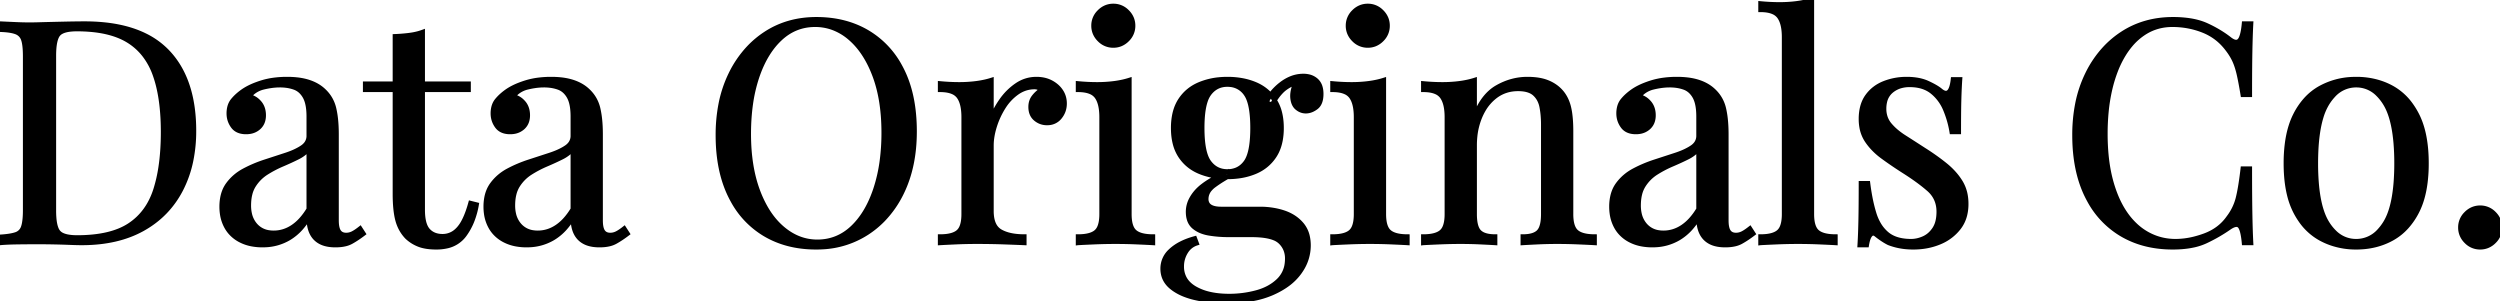 <?xml version="1.0" encoding="UTF-8"?>
<!-- https://danmarshall.github.io/google-font-to-svg-path/ -->
<svg width="322.64" height="38.88" viewBox="0 0 322.64 38.88" xmlns="http://www.w3.org/2000/svg"><g id="svgGroup" stroke-linecap="round" fill-rule="evenodd" font-size="9pt" stroke="#000" stroke-width="0.15mm" fill="#000" style="stroke:#000;stroke-width:0.15mm;fill:#000"><path d="M 289.6 3.04 L 290.52 3.04 Q 290.465 4.058 290.429 5.378 A 149.353 149.353 0 0 0 290.4 6.64 Q 290.364 8.536 290.36 11.521 A 568.468 568.468 0 0 0 290.36 12.24 L 289.44 12.24 Q 289.16 10.52 288.92 9.5 A 11.171 11.171 0 0 0 288.695 8.679 Q 288.569 8.282 288.423 7.944 A 6.122 6.122 0 0 0 288.34 7.76 A 7.172 7.172 0 0 0 287.829 6.86 A 8.825 8.825 0 0 0 287.44 6.32 Q 286.2 4.68 284.32 3.94 Q 282.44 3.2 280.36 3.2 Q 278.4 3.2 276.82 4.18 A 7.852 7.852 0 0 0 274.936 5.837 A 10.116 10.116 0 0 0 274.1 7 A 12.926 12.926 0 0 0 273.036 9.169 A 17.834 17.834 0 0 0 272.34 11.44 A 22.036 22.036 0 0 0 271.856 14.383 A 29.474 29.474 0 0 0 271.72 17.28 A 28.49 28.49 0 0 0 271.85 20.071 Q 272.018 21.769 272.4 23.22 A 16.514 16.514 0 0 0 273.127 25.39 Q 273.601 26.522 274.217 27.439 A 10.155 10.155 0 0 0 274.3 27.56 A 9.241 9.241 0 0 0 275.72 29.187 A 7.634 7.634 0 0 0 277.18 30.22 Q 278.84 31.12 280.76 31.12 A 10.051 10.051 0 0 0 283.132 30.825 A 12.718 12.718 0 0 0 284.52 30.4 Q 286.48 29.68 287.6 28.08 Q 288.48 26.92 288.82 25.56 Q 289.127 24.331 289.385 22.222 A 61.944 61.944 0 0 0 289.44 21.76 L 290.36 21.76 Q 290.36 25.4 290.4 27.62 Q 290.44 29.84 290.52 31.36 L 289.6 31.36 A 13.779 13.779 0 0 0 289.519 30.669 Q 289.378 29.687 289.134 29.3 A 0.835 0.835 0 0 0 289.06 29.2 A 0.543 0.543 0 0 0 288.63 29.006 Q 288.34 29.006 287.934 29.239 A 3.394 3.394 0 0 0 287.8 29.32 Q 286.32 30.36 284.66 31.14 A 7.412 7.412 0 0 1 283.092 31.659 Q 282.349 31.822 281.483 31.883 A 15.399 15.399 0 0 1 280.4 31.92 Q 276.6 31.92 273.74 30.2 A 11.331 11.331 0 0 1 269.634 25.882 A 13.84 13.84 0 0 1 269.3 25.24 Q 267.72 22 267.72 17.44 A 20.709 20.709 0 0 1 268.08 13.486 A 15.604 15.604 0 0 1 269.36 9.6 A 13.686 13.686 0 0 1 271.728 6.141 A 12.114 12.114 0 0 1 273.86 4.36 Q 276.72 2.48 280.44 2.48 A 14.724 14.724 0 0 1 282.216 2.581 Q 283.691 2.76 284.78 3.26 A 15.701 15.701 0 0 1 286.893 4.425 A 13.42 13.42 0 0 1 287.8 5.08 A 2.597 2.597 0 0 0 288.032 5.236 Q 288.657 5.607 289.013 5.228 A 0.77 0.77 0 0 0 289.02 5.22 A 1.194 1.194 0 0 0 289.214 4.911 Q 289.454 4.386 289.575 3.283 A 14.691 14.691 0 0 0 289.6 3.04 Z M 202.76 16.96 L 202.76 27.64 A 6.297 6.297 0 0 0 202.804 28.413 Q 202.906 29.236 203.247 29.692 A 1.426 1.426 0 0 0 203.46 29.92 Q 204.098 30.467 205.517 30.515 A 8.302 8.302 0 0 0 205.8 30.52 L 205.8 31.36 Q 205.12 31.32 203.72 31.26 Q 202.32 31.2 201 31.2 Q 199.68 31.2 198.42 31.26 Q 197.16 31.32 196.52 31.36 L 196.52 30.52 A 5.453 5.453 0 0 0 197.226 30.478 Q 198 30.376 198.434 30.032 A 1.465 1.465 0 0 0 198.56 29.92 A 1.581 1.581 0 0 0 198.889 29.41 Q 199.16 28.769 199.16 27.64 L 199.16 16.08 A 13.424 13.424 0 0 0 199.097 14.748 A 10.589 10.589 0 0 0 198.96 13.8 A 3.312 3.312 0 0 0 198.649 12.886 A 2.765 2.765 0 0 0 198.06 12.12 Q 197.532 11.638 196.584 11.519 A 5.353 5.353 0 0 0 195.92 11.48 Q 194.24 11.48 192.98 12.44 A 5.94 5.94 0 0 0 191.431 14.228 A 7.529 7.529 0 0 0 191.02 15.06 A 8.926 8.926 0 0 0 190.378 17.612 A 11.004 11.004 0 0 0 190.32 18.76 L 190.32 27.64 A 7.365 7.365 0 0 0 190.356 28.401 Q 190.468 29.468 190.92 29.92 A 1.72 1.72 0 0 0 191.51 30.294 Q 192.036 30.504 192.834 30.519 A 6.648 6.648 0 0 0 192.96 30.52 L 192.96 31.36 Q 192.32 31.32 191.06 31.26 Q 189.8 31.2 188.48 31.2 A 63.207 63.207 0 0 0 185.935 31.253 A 69.092 69.092 0 0 0 185.76 31.26 Q 184.372 31.319 183.692 31.359 A 42.021 42.021 0 0 0 183.68 31.36 L 183.68 30.52 A 7.094 7.094 0 0 0 184.485 30.478 Q 185.316 30.382 185.812 30.072 A 1.727 1.727 0 0 0 186.02 29.92 A 1.631 1.631 0 0 0 186.443 29.326 Q 186.676 28.796 186.713 27.964 A 7.319 7.319 0 0 0 186.72 27.64 L 186.72 15.12 Q 186.72 13.437 186.16 12.576 A 2.216 2.216 0 0 0 186.08 12.46 A 1.841 1.841 0 0 0 185.31 11.874 Q 184.703 11.613 183.772 11.601 A 7.024 7.024 0 0 0 183.68 11.6 L 183.68 10.76 Q 184.96 10.88 186.16 10.88 Q 187.32 10.88 188.38 10.74 A 12.415 12.415 0 0 0 189.516 10.538 A 9.961 9.961 0 0 0 190.32 10.32 L 190.32 15.04 A 10.073 10.073 0 0 1 191.111 13.4 Q 191.65 12.514 192.327 11.906 A 5.162 5.162 0 0 1 193.22 11.26 Q 195.08 10.2 197.12 10.2 A 9.581 9.581 0 0 1 198.19 10.256 Q 198.71 10.315 199.154 10.434 A 4.811 4.811 0 0 1 199.66 10.6 A 4.922 4.922 0 0 1 200.777 11.206 A 4.266 4.266 0 0 1 201.36 11.72 Q 202.12 12.52 202.44 13.72 A 7.821 7.821 0 0 1 202.619 14.621 Q 202.756 15.574 202.76 16.874 A 25.699 25.699 0 0 1 202.76 16.96 Z M 252.04 10.24 L 252.96 10.24 A 44.139 44.139 0 0 0 252.906 11.139 Q 252.865 11.938 252.84 12.9 Q 252.809 14.079 252.802 15.879 A 291.658 291.658 0 0 0 252.8 17.04 L 251.88 17.04 Q 251.64 15.56 251.06 14.16 A 5.759 5.759 0 0 0 249.761 12.215 A 5.575 5.575 0 0 0 249.36 11.86 Q 248.268 10.982 246.529 10.961 A 7.101 7.101 0 0 0 246.44 10.96 A 4.145 4.145 0 0 0 245.312 11.107 A 3.261 3.261 0 0 0 244.1 11.74 A 2.504 2.504 0 0 0 243.261 13.122 A 3.908 3.908 0 0 0 243.16 14.04 A 3.337 3.337 0 0 0 243.357 15.203 A 3.013 3.013 0 0 0 243.88 16.1 A 7.032 7.032 0 0 0 244.769 16.98 A 9.6 9.6 0 0 0 245.76 17.7 Q 246.92 18.44 248.28 19.32 Q 249.8 20.28 251.04 21.28 A 9.428 9.428 0 0 1 252.336 22.538 A 7.872 7.872 0 0 1 253.02 23.48 A 4.927 4.927 0 0 1 253.688 25.338 A 6.452 6.452 0 0 1 253.76 26.32 A 5.833 5.833 0 0 1 253.589 27.766 A 4.425 4.425 0 0 1 252.8 29.4 A 5.975 5.975 0 0 1 250.443 31.219 A 7.072 7.072 0 0 1 250.3 31.28 Q 248.76 31.92 246.92 31.92 A 9.869 9.869 0 0 1 245.757 31.854 A 8.449 8.449 0 0 1 245.26 31.78 Q 244.48 31.64 243.76 31.36 A 7.154 7.154 0 0 1 243.252 31.079 A 8.582 8.582 0 0 1 242.94 30.88 Q 242.52 30.6 242.12 30.28 Q 241.73 29.968 241.416 30.283 A 0.825 0.825 0 0 0 241.4 30.3 A 1.103 1.103 0 0 0 241.228 30.552 Q 241.087 30.825 240.989 31.274 A 6.487 6.487 0 0 0 240.92 31.64 L 240 31.64 Q 240.055 30.76 240.091 29.615 A 112.186 112.186 0 0 0 240.12 28.52 Q 240.16 26.68 240.16 23.64 L 241.08 23.64 A 28.351 28.351 0 0 0 241.371 25.493 Q 241.587 26.615 241.88 27.56 A 6.498 6.498 0 0 0 242.444 28.878 A 4.799 4.799 0 0 0 243.52 30.18 Q 244.465 30.973 246.036 31.097 A 7.68 7.68 0 0 0 246.64 31.12 Q 247.44 31.12 248.26 30.76 A 3.058 3.058 0 0 0 249.363 29.927 A 3.882 3.882 0 0 0 249.64 29.56 A 3.067 3.067 0 0 0 250.041 28.654 Q 250.2 28.066 250.2 27.32 Q 250.2 25.56 248.92 24.44 Q 247.878 23.528 246.384 22.536 A 37.974 37.974 0 0 0 245.68 22.08 Q 244.24 21.16 242.98 20.24 A 8.925 8.925 0 0 1 241.592 18.996 A 7.613 7.613 0 0 1 240.94 18.16 A 4.532 4.532 0 0 1 240.236 16.34 A 6.054 6.054 0 0 1 240.16 15.36 A 6.471 6.471 0 0 1 240.275 14.103 Q 240.425 13.345 240.771 12.744 A 3.801 3.801 0 0 1 240.98 12.42 Q 241.8 11.28 243.16 10.74 A 7.782 7.782 0 0 1 245.874 10.202 A 8.901 8.901 0 0 1 246.08 10.2 A 8.218 8.218 0 0 1 247.301 10.286 Q 248.135 10.411 248.8 10.72 A 13.637 13.637 0 0 1 249.412 11.022 Q 250.074 11.371 250.44 11.68 A 2.164 2.164 0 0 0 250.655 11.837 Q 251.784 12.547 252.04 10.24 Z M 39.84 17.52 L 39.84 15.04 A 9.085 9.085 0 0 0 39.796 14.113 Q 39.699 13.17 39.388 12.569 A 2.552 2.552 0 0 0 39.34 12.48 A 2.898 2.898 0 0 0 38.839 11.822 A 2.314 2.314 0 0 0 38 11.3 A 5.1 5.1 0 0 0 36.872 11.042 A 6.493 6.493 0 0 0 36.12 11 A 8.156 8.156 0 0 0 34.883 11.099 A 10.411 10.411 0 0 0 33.98 11.28 A 3.344 3.344 0 0 0 32.816 11.804 A 3.136 3.136 0 0 0 32.16 12.44 A 2.325 2.325 0 0 1 33.328 13.078 A 2.943 2.943 0 0 1 33.48 13.24 Q 34.04 13.88 34.04 14.88 A 2.515 2.515 0 0 1 33.95 15.571 A 1.866 1.866 0 0 1 33.4 16.46 A 2.21 2.21 0 0 1 32.223 17.006 A 3.044 3.044 0 0 1 31.76 17.04 A 2.863 2.863 0 0 1 31.103 16.97 Q 30.433 16.812 30.06 16.3 Q 29.52 15.56 29.52 14.64 A 3.387 3.387 0 0 1 29.592 13.923 Q 29.713 13.363 30.04 12.96 A 5.771 5.771 0 0 1 30.714 12.265 A 7.471 7.471 0 0 1 31.36 11.76 Q 32.116 11.234 33.237 10.83 A 12.94 12.94 0 0 1 33.74 10.66 A 9.719 9.719 0 0 1 35.503 10.288 A 12.882 12.882 0 0 1 37.04 10.2 A 11.825 11.825 0 0 1 38.29 10.262 Q 38.908 10.328 39.439 10.464 A 6.264 6.264 0 0 1 39.84 10.58 Q 41 10.96 41.76 11.68 Q 42.8 12.64 43.12 14.02 A 11.36 11.36 0 0 1 43.336 15.306 Q 43.44 16.225 43.44 17.32 L 43.44 28.44 Q 43.44 29.44 43.74 29.88 Q 44.04 30.32 44.68 30.32 Q 45.12 30.32 45.52 30.12 A 3.691 3.691 0 0 0 45.814 29.954 Q 46.113 29.769 46.48 29.48 L 46.92 30.16 Q 46.08 30.8 45.32 31.22 A 2.982 2.982 0 0 1 44.617 31.492 Q 44.274 31.58 43.867 31.616 A 6.727 6.727 0 0 1 43.28 31.64 Q 42.349 31.64 41.676 31.383 A 2.91 2.91 0 0 1 41.36 31.24 Q 40.6 30.84 40.22 30.06 Q 39.908 29.419 39.852 28.494 A 6.901 6.901 0 0 1 39.84 28.08 A 8.918 8.918 0 0 1 38.815 29.479 A 6.599 6.599 0 0 1 37.26 30.76 A 6.452 6.452 0 0 1 34.287 31.629 A 7.778 7.778 0 0 1 33.88 31.64 A 7.331 7.331 0 0 1 32.529 31.521 A 5.386 5.386 0 0 1 31.04 31.02 A 4.375 4.375 0 0 1 29.667 29.935 A 4.189 4.189 0 0 1 29.22 29.28 A 4.924 4.924 0 0 1 28.661 27.57 A 6.34 6.34 0 0 1 28.6 26.68 A 6.203 6.203 0 0 1 28.715 25.45 Q 28.871 24.678 29.239 24.071 A 3.734 3.734 0 0 1 29.42 23.8 Q 30.24 22.68 31.52 22 Q 32.8 21.32 34.22 20.86 Q 35.64 20.4 36.92 19.98 A 11.113 11.113 0 0 0 37.815 19.645 Q 38.28 19.447 38.664 19.224 A 5.776 5.776 0 0 0 39.02 19 A 2.062 2.062 0 0 0 39.503 18.551 A 1.653 1.653 0 0 0 39.84 17.52 Z M 73.92 17.52 L 73.92 15.04 A 9.085 9.085 0 0 0 73.876 14.113 Q 73.779 13.17 73.468 12.569 A 2.552 2.552 0 0 0 73.42 12.48 A 2.898 2.898 0 0 0 72.919 11.822 A 2.314 2.314 0 0 0 72.08 11.3 A 5.1 5.1 0 0 0 70.952 11.042 A 6.493 6.493 0 0 0 70.2 11 A 8.156 8.156 0 0 0 68.963 11.099 A 10.411 10.411 0 0 0 68.06 11.28 A 3.344 3.344 0 0 0 66.896 11.804 A 3.136 3.136 0 0 0 66.24 12.44 A 2.325 2.325 0 0 1 67.408 13.078 A 2.943 2.943 0 0 1 67.56 13.24 Q 68.12 13.88 68.12 14.88 A 2.515 2.515 0 0 1 68.03 15.571 A 1.866 1.866 0 0 1 67.48 16.46 A 2.21 2.21 0 0 1 66.303 17.006 A 3.044 3.044 0 0 1 65.84 17.04 A 2.863 2.863 0 0 1 65.183 16.97 Q 64.513 16.812 64.14 16.3 Q 63.6 15.56 63.6 14.64 A 3.387 3.387 0 0 1 63.672 13.923 Q 63.793 13.363 64.12 12.96 A 5.771 5.771 0 0 1 64.794 12.265 A 7.471 7.471 0 0 1 65.44 11.76 Q 66.196 11.234 67.317 10.83 A 12.94 12.94 0 0 1 67.82 10.66 A 9.719 9.719 0 0 1 69.583 10.288 A 12.882 12.882 0 0 1 71.12 10.2 A 11.825 11.825 0 0 1 72.37 10.262 Q 72.988 10.328 73.519 10.464 A 6.264 6.264 0 0 1 73.92 10.58 Q 75.08 10.96 75.84 11.68 Q 76.88 12.64 77.2 14.02 A 11.36 11.36 0 0 1 77.416 15.306 Q 77.52 16.225 77.52 17.32 L 77.52 28.44 Q 77.52 29.44 77.82 29.88 Q 78.12 30.32 78.76 30.32 Q 79.2 30.32 79.6 30.12 A 3.691 3.691 0 0 0 79.894 29.954 Q 80.193 29.769 80.56 29.48 L 81 30.16 Q 80.16 30.8 79.4 31.22 A 2.982 2.982 0 0 1 78.697 31.492 Q 78.354 31.58 77.947 31.616 A 6.727 6.727 0 0 1 77.36 31.64 Q 76.429 31.64 75.756 31.383 A 2.91 2.91 0 0 1 75.44 31.24 Q 74.68 30.84 74.3 30.06 Q 73.988 29.419 73.932 28.494 A 6.901 6.901 0 0 1 73.92 28.08 A 8.918 8.918 0 0 1 72.895 29.479 A 6.599 6.599 0 0 1 71.34 30.76 A 6.452 6.452 0 0 1 68.367 31.629 A 7.778 7.778 0 0 1 67.96 31.64 A 7.331 7.331 0 0 1 66.609 31.521 A 5.386 5.386 0 0 1 65.12 31.02 A 4.375 4.375 0 0 1 63.747 29.935 A 4.189 4.189 0 0 1 63.3 29.28 A 4.924 4.924 0 0 1 62.741 27.57 A 6.34 6.34 0 0 1 62.68 26.68 A 6.203 6.203 0 0 1 62.795 25.45 Q 62.951 24.678 63.319 24.071 A 3.734 3.734 0 0 1 63.5 23.8 Q 64.32 22.68 65.6 22 Q 66.88 21.32 68.3 20.86 Q 69.72 20.4 71 19.98 A 11.113 11.113 0 0 0 71.895 19.645 Q 72.36 19.447 72.744 19.224 A 5.776 5.776 0 0 0 73.1 19 A 2.062 2.062 0 0 0 73.583 18.551 A 1.653 1.653 0 0 0 73.92 17.52 Z M 219.2 17.52 L 219.2 15.04 A 9.085 9.085 0 0 0 219.156 14.113 Q 219.059 13.17 218.748 12.569 A 2.552 2.552 0 0 0 218.7 12.48 A 2.898 2.898 0 0 0 218.199 11.822 A 2.314 2.314 0 0 0 217.36 11.3 A 5.1 5.1 0 0 0 216.232 11.042 A 6.493 6.493 0 0 0 215.48 11 A 8.156 8.156 0 0 0 214.243 11.099 A 10.411 10.411 0 0 0 213.34 11.28 A 3.344 3.344 0 0 0 212.176 11.804 A 3.136 3.136 0 0 0 211.52 12.44 A 2.325 2.325 0 0 1 212.688 13.078 A 2.943 2.943 0 0 1 212.84 13.24 Q 213.4 13.88 213.4 14.88 A 2.515 2.515 0 0 1 213.31 15.571 A 1.866 1.866 0 0 1 212.76 16.46 A 2.21 2.21 0 0 1 211.583 17.006 A 3.044 3.044 0 0 1 211.12 17.04 A 2.863 2.863 0 0 1 210.463 16.97 Q 209.793 16.812 209.42 16.3 Q 208.88 15.56 208.88 14.64 A 3.387 3.387 0 0 1 208.952 13.923 Q 209.073 13.363 209.4 12.96 A 5.771 5.771 0 0 1 210.074 12.265 A 7.471 7.471 0 0 1 210.72 11.76 Q 211.476 11.234 212.597 10.83 A 12.94 12.94 0 0 1 213.1 10.66 A 9.719 9.719 0 0 1 214.863 10.288 A 12.882 12.882 0 0 1 216.4 10.2 A 11.825 11.825 0 0 1 217.65 10.262 Q 218.268 10.328 218.799 10.464 A 6.264 6.264 0 0 1 219.2 10.58 Q 220.36 10.96 221.12 11.68 Q 222.16 12.64 222.48 14.02 A 11.36 11.36 0 0 1 222.696 15.306 Q 222.8 16.225 222.8 17.32 L 222.8 28.44 Q 222.8 29.44 223.1 29.88 Q 223.4 30.32 224.04 30.32 Q 224.48 30.32 224.88 30.12 A 3.691 3.691 0 0 0 225.174 29.954 Q 225.472 29.769 225.84 29.48 L 226.28 30.16 Q 225.44 30.8 224.68 31.22 A 2.982 2.982 0 0 1 223.977 31.492 Q 223.634 31.58 223.227 31.616 A 6.727 6.727 0 0 1 222.64 31.64 Q 221.709 31.64 221.036 31.383 A 2.91 2.91 0 0 1 220.72 31.24 Q 219.96 30.84 219.58 30.06 Q 219.268 29.419 219.212 28.494 A 6.901 6.901 0 0 1 219.2 28.08 A 8.918 8.918 0 0 1 218.175 29.479 A 6.599 6.599 0 0 1 216.62 30.76 A 6.452 6.452 0 0 1 213.647 31.629 A 7.778 7.778 0 0 1 213.24 31.64 A 7.331 7.331 0 0 1 211.889 31.521 A 5.386 5.386 0 0 1 210.4 31.02 A 4.375 4.375 0 0 1 209.027 29.935 A 4.189 4.189 0 0 1 208.58 29.28 A 4.924 4.924 0 0 1 208.021 27.57 A 6.34 6.34 0 0 1 207.96 26.68 A 6.203 6.203 0 0 1 208.075 25.45 Q 208.231 24.678 208.599 24.071 A 3.734 3.734 0 0 1 208.78 23.8 Q 209.6 22.68 210.88 22 Q 212.16 21.32 213.58 20.86 Q 215 20.4 216.28 19.98 A 11.113 11.113 0 0 0 217.175 19.645 Q 217.64 19.447 218.024 19.224 A 5.776 5.776 0 0 0 218.38 19 A 2.062 2.062 0 0 0 218.863 18.551 A 1.653 1.653 0 0 0 219.2 17.52 Z M 0 31.36 L 0 30.56 Q 1.36 30.48 2.06 30.24 A 1.422 1.422 0 0 0 2.933 29.453 A 1.82 1.82 0 0 0 3 29.28 A 3.569 3.569 0 0 0 3.121 28.789 Q 3.214 28.279 3.234 27.553 A 15.328 15.328 0 0 0 3.24 27.12 L 3.24 7.28 Q 3.24 6.085 3.084 5.399 A 2.934 2.934 0 0 0 3 5.1 A 1.534 1.534 0 0 0 2.615 4.48 A 1.584 1.584 0 0 0 2.06 4.14 A 3.553 3.553 0 0 0 1.562 4 Q 1.026 3.886 0.258 3.85 A 14.412 14.412 0 0 0 0 3.84 L 0 3.04 Q 0.84 3.08 2.2 3.14 Q 3.56 3.2 4.88 3.16 Q 6.187 3.123 7.808 3.085 A 742.422 742.422 0 0 1 8.04 3.08 Q 9.614 3.044 10.677 3.04 A 68.508 68.508 0 0 1 10.92 3.04 Q 15.563 3.04 18.658 4.545 A 10.264 10.264 0 0 1 21.56 6.62 Q 24.646 9.794 24.995 15.406 A 23.71 23.71 0 0 1 25.04 16.88 A 18.927 18.927 0 0 1 24.666 20.726 A 14.468 14.468 0 0 1 23.34 24.5 Q 21.64 27.76 18.4 29.56 Q 15.204 31.335 10.686 31.36 A 23.373 23.373 0 0 1 10.56 31.36 Q 10.101 31.36 9.407 31.337 A 72.263 72.263 0 0 1 8.96 31.32 A 97.147 97.147 0 0 0 7.032 31.263 A 105.997 105.997 0 0 0 6.9 31.26 Q 5.84 31.24 4.96 31.24 Q 3.56 31.24 2.2 31.26 Q 0.84 31.28 0 31.36 Z M 154.2 30.76 L 154.44 31.4 A 2.484 2.484 0 0 0 153.106 32.417 A 3.163 3.163 0 0 0 153.04 32.52 A 3.496 3.496 0 0 0 152.52 34.384 A 4.169 4.169 0 0 0 152.52 34.4 A 3.129 3.129 0 0 0 152.869 35.891 Q 153.198 36.511 153.838 36.973 A 4.403 4.403 0 0 0 154.22 37.22 A 6.725 6.725 0 0 0 155.97 37.907 Q 156.783 38.108 157.74 38.171 A 13.714 13.714 0 0 0 158.64 38.2 Q 160.44 38.2 162.16 37.74 Q 163.88 37.28 165 36.2 A 3.609 3.609 0 0 0 166.084 33.971 A 5.005 5.005 0 0 0 166.12 33.36 A 3.026 3.026 0 0 0 165.899 32.189 A 2.831 2.831 0 0 0 165.18 31.18 A 2.395 2.395 0 0 0 164.461 30.745 Q 163.712 30.439 162.496 30.353 A 14.495 14.495 0 0 0 161.48 30.32 L 158.52 30.32 Q 157.24 30.32 156.04 30.12 A 4.885 4.885 0 0 1 155.106 29.873 A 3.517 3.517 0 0 1 154.08 29.28 A 2.017 2.017 0 0 1 153.448 28.288 Q 153.348 27.955 153.326 27.551 A 4.279 4.279 0 0 1 153.32 27.32 A 3.466 3.466 0 0 1 153.769 25.639 A 5.109 5.109 0 0 1 154.44 24.7 A 5.85 5.85 0 0 1 155.271 23.947 Q 156.174 23.259 157.622 22.553 A 26.745 26.745 0 0 1 158.56 22.12 L 159.04 22.48 A 21.883 21.883 0 0 0 157.788 23.194 A 15.904 15.904 0 0 0 156.68 23.94 A 3.044 3.044 0 0 0 156.153 24.428 A 1.904 1.904 0 0 0 155.68 25.68 A 1.172 1.172 0 0 0 155.865 26.352 Q 156.175 26.81 157.002 26.923 A 4.432 4.432 0 0 0 157.6 26.96 L 162.6 26.96 A 10.289 10.289 0 0 1 164.598 27.148 A 8.713 8.713 0 0 1 165.7 27.44 Q 167.12 27.92 168 28.96 A 3.611 3.611 0 0 1 168.761 30.533 A 5.254 5.254 0 0 1 168.88 31.68 A 5.763 5.763 0 0 1 167.894 34.89 A 7.186 7.186 0 0 1 167.68 35.2 A 7.088 7.088 0 0 1 166.072 36.768 Q 165.324 37.304 164.377 37.737 A 12.594 12.594 0 0 1 164.1 37.86 A 11.573 11.573 0 0 1 161.799 38.557 Q 160.686 38.779 159.402 38.848 A 22.301 22.301 0 0 1 158.2 38.88 A 18.223 18.223 0 0 1 155.276 38.653 A 15.921 15.921 0 0 1 154.2 38.44 A 9.448 9.448 0 0 1 152.819 38.01 Q 152.089 37.716 151.516 37.315 A 5.299 5.299 0 0 1 151.18 37.06 Q 150.04 36.12 150.04 34.68 A 3.072 3.072 0 0 1 151.022 32.409 A 4.167 4.167 0 0 1 151.16 32.28 A 5.919 5.919 0 0 1 152.386 31.448 Q 152.981 31.139 153.704 30.907 A 11.032 11.032 0 0 1 154.2 30.76 Z M 127.96 18.76 L 127.96 27.24 A 5.207 5.207 0 0 0 128.036 28.164 Q 128.124 28.653 128.316 29.024 A 2.001 2.001 0 0 0 129.1 29.86 Q 129.944 30.349 131.237 30.475 A 9.875 9.875 0 0 0 132.2 30.52 L 132.2 31.36 Q 131.28 31.32 129.6 31.26 Q 127.92 31.2 126.04 31.2 Q 124.68 31.2 123.34 31.26 Q 122 31.32 121.32 31.36 L 121.32 30.52 A 7.094 7.094 0 0 0 122.125 30.478 Q 122.956 30.382 123.452 30.072 A 1.727 1.727 0 0 0 123.66 29.92 A 1.631 1.631 0 0 0 124.083 29.326 Q 124.316 28.796 124.353 27.964 A 7.319 7.319 0 0 0 124.36 27.64 L 124.36 15.12 Q 124.36 13.437 123.8 12.576 A 2.216 2.216 0 0 0 123.72 12.46 A 1.841 1.841 0 0 0 122.95 11.874 Q 122.343 11.613 121.412 11.601 A 7.024 7.024 0 0 0 121.32 11.6 L 121.32 10.76 Q 122.6 10.88 123.8 10.88 Q 124.96 10.88 126.02 10.74 A 12.415 12.415 0 0 0 127.156 10.538 A 9.961 9.961 0 0 0 127.96 10.32 L 127.96 15.32 A 10.022 10.022 0 0 1 128.657 13.864 A 12.55 12.55 0 0 1 129.22 12.98 Q 130.04 11.8 131.2 11 Q 132.36 10.2 133.76 10.2 A 4.493 4.493 0 0 1 134.771 10.309 A 3.563 3.563 0 0 1 135.66 10.64 A 3.722 3.722 0 0 1 136.469 11.217 A 3.189 3.189 0 0 1 136.94 11.78 Q 137.4 12.48 137.4 13.36 Q 137.4 14.36 136.78 15.12 A 1.999 1.999 0 0 1 135.319 15.873 A 2.687 2.687 0 0 1 135.12 15.88 Q 134.28 15.88 133.64 15.34 Q 133 14.8 133 13.8 Q 133 13.04 133.42 12.5 A 3.815 3.815 0 0 1 133.969 11.924 A 3.232 3.232 0 0 1 134.36 11.64 A 0.911 0.911 0 0 0 133.704 11.252 A 1.384 1.384 0 0 0 133.52 11.24 Q 132.28 11.24 131.24 11.98 A 6.44 6.44 0 0 0 129.618 13.666 A 7.414 7.414 0 0 0 129.48 13.88 Q 128.76 15.04 128.36 16.34 Q 127.96 17.64 127.96 18.76 Z M 54.56 4.12 L 54.56 10.8 L 60.48 10.8 L 60.48 11.6 L 54.56 11.6 L 54.56 27.08 Q 54.56 28.635 55.025 29.424 A 1.858 1.858 0 0 0 55.24 29.72 Q 55.92 30.48 57.12 30.48 A 2.648 2.648 0 0 0 59.004 29.703 A 3.651 3.651 0 0 0 59.2 29.5 A 4.379 4.379 0 0 0 59.727 28.757 Q 60.191 27.949 60.576 26.695 A 18.096 18.096 0 0 0 60.72 26.2 L 61.52 26.4 A 10.575 10.575 0 0 1 60.974 28.417 A 8.109 8.109 0 0 1 59.94 30.32 A 3.796 3.796 0 0 1 57.609 31.79 A 6.017 6.017 0 0 1 56.32 31.92 A 8.966 8.966 0 0 1 55.404 31.876 Q 54.953 31.83 54.571 31.734 A 4.17 4.17 0 0 1 54.08 31.58 Q 53.2 31.24 52.52 30.6 Q 51.64 29.68 51.3 28.4 Q 50.96 27.12 50.96 25 L 50.96 11.6 L 47.12 11.6 L 47.12 10.8 L 50.96 10.8 L 50.96 4.68 A 21.956 21.956 0 0 0 52.532 4.562 A 19.606 19.606 0 0 0 52.88 4.52 A 8.433 8.433 0 0 0 53.916 4.321 A 6.882 6.882 0 0 0 54.56 4.12 Z M 105.36 2.48 Q 109.16 2.48 112.02 4.2 A 11.373 11.373 0 0 1 116.153 8.549 A 13.798 13.798 0 0 1 116.46 9.14 Q 117.917 12.108 118.03 16.25 A 25.862 25.862 0 0 1 118.04 16.96 Q 118.04 21.44 116.42 24.8 A 13.38 13.38 0 0 1 113.987 28.336 A 12.018 12.018 0 0 1 111.92 30.04 A 11.611 11.611 0 0 1 106.124 31.898 A 14.202 14.202 0 0 1 105.32 31.92 Q 101.52 31.92 98.66 30.2 A 11.331 11.331 0 0 1 94.554 25.882 A 13.84 13.84 0 0 1 94.22 25.24 Q 92.64 22 92.64 17.44 A 20.709 20.709 0 0 1 93 13.486 A 15.604 15.604 0 0 1 94.28 9.6 A 13.686 13.686 0 0 1 96.648 6.141 A 12.114 12.114 0 0 1 98.78 4.36 Q 101.64 2.48 105.36 2.48 Z M 233.84 0 L 233.84 27.64 Q 233.84 29.042 234.327 29.692 A 1.426 1.426 0 0 0 234.54 29.92 Q 235.178 30.467 236.597 30.515 A 8.302 8.302 0 0 0 236.88 30.52 L 236.88 31.36 Q 236.2 31.32 234.82 31.26 Q 233.44 31.2 232.04 31.2 Q 230.68 31.2 229.28 31.26 Q 227.892 31.319 227.212 31.359 A 42.021 42.021 0 0 0 227.2 31.36 L 227.2 30.52 A 7.094 7.094 0 0 0 228.005 30.478 Q 228.836 30.382 229.332 30.072 A 1.727 1.727 0 0 0 229.54 29.92 A 1.631 1.631 0 0 0 229.963 29.326 Q 230.196 28.796 230.233 27.964 A 7.319 7.319 0 0 0 230.24 27.64 L 230.24 4.8 Q 230.24 3.117 229.68 2.256 A 2.216 2.216 0 0 0 229.6 2.14 A 1.841 1.841 0 0 0 228.83 1.554 Q 228.223 1.293 227.292 1.281 A 7.024 7.024 0 0 0 227.2 1.28 L 227.2 0.44 Q 228.48 0.56 229.68 0.56 A 17.481 17.481 0 0 0 231.364 0.481 A 15.492 15.492 0 0 0 231.9 0.42 A 12.415 12.415 0 0 0 233.036 0.218 A 9.961 9.961 0 0 0 233.84 0 Z M 105.2 3.2 Q 102.6 3.2 100.68 5 Q 98.872 6.695 97.827 9.594 A 17.336 17.336 0 0 0 97.7 9.96 A 19.594 19.594 0 0 0 96.889 13.485 Q 96.656 15.154 96.641 17.029 A 32.293 32.293 0 0 0 96.64 17.28 Q 96.64 21.52 97.82 24.66 A 14.451 14.451 0 0 0 98.917 26.974 Q 99.679 28.254 100.652 29.172 A 8.627 8.627 0 0 0 101.02 29.5 Q 103.04 31.2 105.48 31.2 Q 108.08 31.2 110 29.4 Q 111.807 27.706 112.852 24.789 A 17.463 17.463 0 0 0 112.98 24.42 A 19.952 19.952 0 0 0 113.807 20.776 A 27.337 27.337 0 0 0 114.04 17.12 Q 114.04 12.84 112.86 9.72 Q 111.68 6.6 109.68 4.9 A 7.151 7.151 0 0 0 107.351 3.55 A 6.621 6.621 0 0 0 105.2 3.2 Z M 6.96 7.2 L 6.96 27.2 A 11.665 11.665 0 0 0 6.992 28.098 Q 7.058 28.949 7.261 29.47 A 1.702 1.702 0 0 0 7.54 29.96 A 1.475 1.475 0 0 0 8.056 30.333 Q 8.559 30.564 9.383 30.621 A 8.36 8.36 0 0 0 9.96 30.64 Q 14.32 30.64 16.72 29.06 Q 19.12 27.48 20.08 24.44 A 18.92 18.92 0 0 0 20.728 21.584 Q 21.04 19.527 21.04 17.04 Q 21.04 13.667 20.439 11.168 A 14.666 14.666 0 0 0 19.98 9.62 A 9.112 9.112 0 0 0 18.647 7.137 A 7.704 7.704 0 0 0 16.5 5.22 Q 14.656 4.108 11.802 3.843 A 20.396 20.396 0 0 0 9.92 3.76 A 7.868 7.868 0 0 0 9.176 3.793 Q 8.38 3.868 7.918 4.121 A 1.338 1.338 0 0 0 7.52 4.44 Q 6.961 5.119 6.96 7.196 A 18.34 18.34 0 0 0 6.96 7.2 Z M 306.937 10.595 A 10.038 10.038 0 0 0 304.08 10.2 A 11.06 11.06 0 0 0 303.612 10.21 A 9.314 9.314 0 0 0 299.5 11.32 A 7.275 7.275 0 0 0 297.548 12.871 A 9.121 9.121 0 0 0 296.22 14.84 A 9.399 9.399 0 0 0 295.647 16.251 Q 295.305 17.324 295.144 18.61 A 19.893 19.893 0 0 0 295 21.08 A 21.216 21.216 0 0 0 295.063 22.75 Q 295.165 24.036 295.43 25.125 A 9.881 9.881 0 0 0 296.22 27.3 A 9.806 9.806 0 0 0 296.883 28.411 A 7.56 7.56 0 0 0 299.5 30.8 A 8.999 8.999 0 0 0 300.901 31.414 A 9.8 9.8 0 0 0 304.08 31.92 Q 306.64 31.92 308.68 30.8 A 7.319 7.319 0 0 0 310.616 29.254 A 9.183 9.183 0 0 0 311.94 27.3 Q 312.741 25.738 313.016 23.547 A 19.836 19.836 0 0 0 313.16 21.08 A 21.383 21.383 0 0 0 313.103 19.483 Q 312.896 16.72 311.94 14.84 A 9.862 9.862 0 0 0 311.189 13.591 A 7.488 7.488 0 0 0 308.68 11.32 A 8.779 8.779 0 0 0 306.937 10.595 Z M 145.76 10.32 L 145.76 27.64 Q 145.76 29.042 146.247 29.692 A 1.426 1.426 0 0 0 146.46 29.92 Q 147.098 30.467 148.517 30.515 A 8.302 8.302 0 0 0 148.8 30.52 L 148.8 31.36 Q 148.12 31.32 146.74 31.26 Q 145.36 31.2 143.96 31.2 Q 142.6 31.2 141.2 31.26 Q 139.812 31.319 139.132 31.359 A 42.021 42.021 0 0 0 139.12 31.36 L 139.12 30.52 A 7.094 7.094 0 0 0 139.925 30.478 Q 140.756 30.382 141.252 30.072 A 1.727 1.727 0 0 0 141.46 29.92 A 1.631 1.631 0 0 0 141.883 29.326 Q 142.116 28.796 142.153 27.964 A 7.319 7.319 0 0 0 142.16 27.64 L 142.16 15.12 Q 142.16 13.437 141.6 12.576 A 2.216 2.216 0 0 0 141.52 12.46 A 1.841 1.841 0 0 0 140.75 11.874 Q 140.143 11.613 139.212 11.601 A 7.024 7.024 0 0 0 139.12 11.6 L 139.12 10.76 Q 140.4 10.88 141.6 10.88 Q 142.76 10.88 143.82 10.74 A 12.415 12.415 0 0 0 144.956 10.538 A 9.961 9.961 0 0 0 145.76 10.32 Z M 178.6 10.32 L 178.6 27.64 Q 178.6 29.042 179.087 29.692 A 1.426 1.426 0 0 0 179.3 29.92 Q 179.938 30.467 181.357 30.515 A 8.302 8.302 0 0 0 181.64 30.52 L 181.64 31.36 Q 180.96 31.32 179.58 31.26 Q 178.2 31.2 176.8 31.2 Q 175.44 31.2 174.04 31.26 Q 172.652 31.319 171.972 31.359 A 42.021 42.021 0 0 0 171.96 31.36 L 171.96 30.52 A 7.094 7.094 0 0 0 172.765 30.478 Q 173.596 30.382 174.092 30.072 A 1.727 1.727 0 0 0 174.3 29.92 A 1.631 1.631 0 0 0 174.723 29.326 Q 174.956 28.796 174.993 27.964 A 7.319 7.319 0 0 0 175 27.64 L 175 15.12 Q 175 13.437 174.44 12.576 A 2.216 2.216 0 0 0 174.36 12.46 A 1.841 1.841 0 0 0 173.59 11.874 Q 172.983 11.613 172.052 11.601 A 7.024 7.024 0 0 0 171.96 11.6 L 171.96 10.76 Q 173.24 10.88 174.44 10.88 Q 175.6 10.88 176.66 10.74 A 12.415 12.415 0 0 0 177.796 10.538 A 9.961 9.961 0 0 0 178.6 10.32 Z M 304.08 11 A 3.93 3.93 0 0 0 301.121 12.328 A 6.463 6.463 0 0 0 300.34 13.36 A 7.515 7.515 0 0 0 299.57 15.128 Q 299.034 16.89 298.914 19.509 A 34.523 34.523 0 0 0 298.88 21.08 A 31.202 31.202 0 0 0 298.983 23.714 Q 299.201 26.277 299.881 27.885 A 6.382 6.382 0 0 0 300.34 28.78 A 6.15 6.15 0 0 0 301.306 29.989 A 3.898 3.898 0 0 0 304.08 31.12 A 3.952 3.952 0 0 0 307.065 29.776 A 6.453 6.453 0 0 0 307.82 28.78 Q 309.28 26.44 309.28 21.08 A 31.252 31.252 0 0 0 309.177 18.444 Q 308.956 15.846 308.262 14.22 A 6.442 6.442 0 0 0 307.82 13.36 A 6.231 6.231 0 0 0 306.881 12.167 A 3.887 3.887 0 0 0 304.08 11 Z M 156.254 22.619 A 10.065 10.065 0 0 0 158.4 22.84 A 10.82 10.82 0 0 0 159.841 22.747 A 8.44 8.44 0 0 0 161.98 22.18 Q 163.56 21.52 164.48 20.12 A 4.799 4.799 0 0 0 164.776 19.601 Q 165.117 18.907 165.272 18.05 A 8.62 8.62 0 0 0 165.4 16.52 A 9.974 9.974 0 0 0 165.391 16.095 Q 165.356 15.276 165.184 14.576 A 5.288 5.288 0 0 0 164.48 12.92 Q 163.56 11.52 161.98 10.86 A 8.204 8.204 0 0 0 160.351 10.375 A 10.399 10.399 0 0 0 158.4 10.2 A 10.784 10.784 0 0 0 157.297 10.255 A 8.756 8.756 0 0 0 154.84 10.86 Q 153.24 11.52 152.32 12.92 A 4.799 4.799 0 0 0 152.024 13.439 Q 151.683 14.133 151.528 14.99 A 8.62 8.62 0 0 0 151.4 16.52 A 9.974 9.974 0 0 0 151.409 16.945 Q 151.444 17.764 151.616 18.464 A 5.288 5.288 0 0 0 152.32 20.12 Q 153.24 21.52 154.84 22.18 A 8.373 8.373 0 0 0 156.254 22.619 Z M 39.84 27 L 39.84 19.16 A 3.204 3.204 0 0 1 39.161 19.855 Q 38.843 20.099 38.44 20.3 Q 37.52 20.76 36.44 21.22 Q 35.36 21.68 34.38 22.3 Q 33.4 22.92 32.76 23.92 A 3.779 3.779 0 0 0 32.29 25.03 Q 32.165 25.518 32.132 26.093 A 7.409 7.409 0 0 0 32.12 26.52 A 4.827 4.827 0 0 0 32.236 27.609 A 3.265 3.265 0 0 0 32.98 29.08 A 2.83 2.83 0 0 0 34.744 30 A 4.037 4.037 0 0 0 35.32 30.04 Q 36.64 30.04 37.78 29.28 A 5.813 5.813 0 0 0 38.857 28.339 Q 39.376 27.766 39.84 27 Z M 73.92 27 L 73.92 19.16 A 3.204 3.204 0 0 1 73.241 19.855 Q 72.922 20.099 72.52 20.3 Q 71.6 20.76 70.52 21.22 Q 69.44 21.68 68.46 22.3 Q 67.48 22.92 66.84 23.92 A 3.779 3.779 0 0 0 66.37 25.03 Q 66.245 25.518 66.212 26.093 A 7.409 7.409 0 0 0 66.2 26.52 A 4.827 4.827 0 0 0 66.316 27.609 A 3.265 3.265 0 0 0 67.06 29.08 A 2.83 2.83 0 0 0 68.824 30 A 4.037 4.037 0 0 0 69.4 30.04 Q 70.72 30.04 71.86 29.28 A 5.813 5.813 0 0 0 72.937 28.339 Q 73.456 27.766 73.92 27 Z M 219.2 27 L 219.2 19.16 A 3.204 3.204 0 0 1 218.521 19.855 Q 218.203 20.099 217.8 20.3 Q 216.88 20.76 215.8 21.22 Q 214.72 21.68 213.74 22.3 Q 212.76 22.92 212.12 23.92 A 3.779 3.779 0 0 0 211.65 25.03 Q 211.525 25.518 211.492 26.093 A 7.409 7.409 0 0 0 211.48 26.52 A 4.827 4.827 0 0 0 211.596 27.609 A 3.265 3.265 0 0 0 212.34 29.08 A 2.83 2.83 0 0 0 214.104 30 A 4.037 4.037 0 0 0 214.68 30.04 Q 216 30.04 217.14 29.28 A 5.813 5.813 0 0 0 218.217 28.339 Q 218.736 27.766 219.2 27 Z M 158.4 22.12 A 3.079 3.079 0 0 0 159.526 21.922 Q 160.246 21.642 160.748 20.964 A 3.489 3.489 0 0 0 160.78 20.92 Q 161.472 19.955 161.607 17.695 A 19.715 19.715 0 0 0 161.64 16.52 Q 161.64 14.069 161.135 12.791 A 3.109 3.109 0 0 0 160.78 12.12 A 2.722 2.722 0 0 0 158.814 10.944 A 3.528 3.528 0 0 0 158.4 10.92 Q 156.92 10.92 156.04 12.12 A 3.329 3.329 0 0 0 155.597 13.002 Q 155.28 13.919 155.193 15.36 A 19.323 19.323 0 0 0 155.16 16.52 Q 155.16 19.72 156.04 20.92 Q 156.92 22.12 158.4 22.12 Z M 164.16 13.52 L 163.44 13.24 A 5.405 5.405 0 0 1 164.579 11.53 A 7.052 7.052 0 0 1 165.36 10.84 A 5.409 5.409 0 0 1 166.573 10.129 A 4.215 4.215 0 0 1 168.2 9.8 A 3.033 3.033 0 0 1 168.938 9.885 A 2.159 2.159 0 0 1 169.88 10.38 A 1.831 1.831 0 0 1 170.397 11.216 Q 170.52 11.613 170.52 12.12 A 3.644 3.644 0 0 1 170.471 12.743 Q 170.34 13.497 169.86 13.86 A 2.748 2.748 0 0 1 169.331 14.179 A 1.959 1.959 0 0 1 168.52 14.36 A 1.691 1.691 0 0 1 167.581 14.072 A 2.2 2.2 0 0 1 167.4 13.94 Q 166.88 13.52 166.8 12.6 A 2.434 2.434 0 0 1 166.791 12.389 Q 166.791 11.52 167.36 10.24 L 167.88 10.36 A 13.142 13.142 0 0 0 167.011 10.725 Q 166.167 11.118 165.667 11.533 A 3.181 3.181 0 0 0 165.48 11.7 A 6.175 6.175 0 0 0 164.79 12.505 Q 164.46 12.96 164.16 13.52 Z M 145.456 1.496 A 2.455 2.455 0 0 0 143.68 0.76 A 2.48 2.48 0 0 0 142.766 0.927 A 2.586 2.586 0 0 0 141.88 1.52 A 3.118 3.118 0 0 0 141.856 1.544 A 2.455 2.455 0 0 0 141.12 3.32 A 2.48 2.48 0 0 0 141.287 4.234 A 2.586 2.586 0 0 0 141.88 5.12 A 3.118 3.118 0 0 0 141.904 5.144 A 2.455 2.455 0 0 0 143.68 5.88 A 2.48 2.48 0 0 0 144.594 5.713 A 2.586 2.586 0 0 0 145.48 5.12 A 3.118 3.118 0 0 0 145.504 5.096 A 2.455 2.455 0 0 0 146.24 3.32 A 2.48 2.48 0 0 0 146.073 2.406 A 2.586 2.586 0 0 0 145.48 1.52 A 3.118 3.118 0 0 0 145.456 1.496 Z M 178.296 1.496 A 2.455 2.455 0 0 0 176.52 0.76 A 2.48 2.48 0 0 0 175.606 0.927 A 2.586 2.586 0 0 0 174.72 1.52 A 3.118 3.118 0 0 0 174.696 1.544 A 2.455 2.455 0 0 0 173.96 3.32 A 2.48 2.48 0 0 0 174.127 4.234 A 2.586 2.586 0 0 0 174.72 5.12 A 3.118 3.118 0 0 0 174.744 5.144 A 2.455 2.455 0 0 0 176.52 5.88 A 2.48 2.48 0 0 0 177.434 5.713 A 2.586 2.586 0 0 0 178.32 5.12 A 3.118 3.118 0 0 0 178.344 5.096 A 2.455 2.455 0 0 0 179.08 3.32 A 2.48 2.48 0 0 0 178.913 2.406 A 2.586 2.586 0 0 0 178.32 1.52 A 3.118 3.118 0 0 0 178.296 1.496 Z M 321.856 27.536 A 2.455 2.455 0 0 0 320.08 26.8 A 2.48 2.48 0 0 0 319.166 26.967 A 2.586 2.586 0 0 0 318.28 27.56 A 3.118 3.118 0 0 0 318.256 27.584 A 2.455 2.455 0 0 0 317.52 29.36 A 2.48 2.48 0 0 0 317.687 30.274 A 2.586 2.586 0 0 0 318.28 31.16 A 3.118 3.118 0 0 0 318.304 31.184 A 2.455 2.455 0 0 0 320.08 31.92 A 2.48 2.48 0 0 0 320.994 31.753 A 2.586 2.586 0 0 0 321.88 31.16 A 3.118 3.118 0 0 0 321.904 31.136 A 2.455 2.455 0 0 0 322.64 29.36 A 2.48 2.48 0 0 0 322.473 28.446 A 2.586 2.586 0 0 0 321.88 27.56 A 3.118 3.118 0 0 0 321.856 27.536 Z" vector-effect="non-scaling-stroke"/></g></svg>